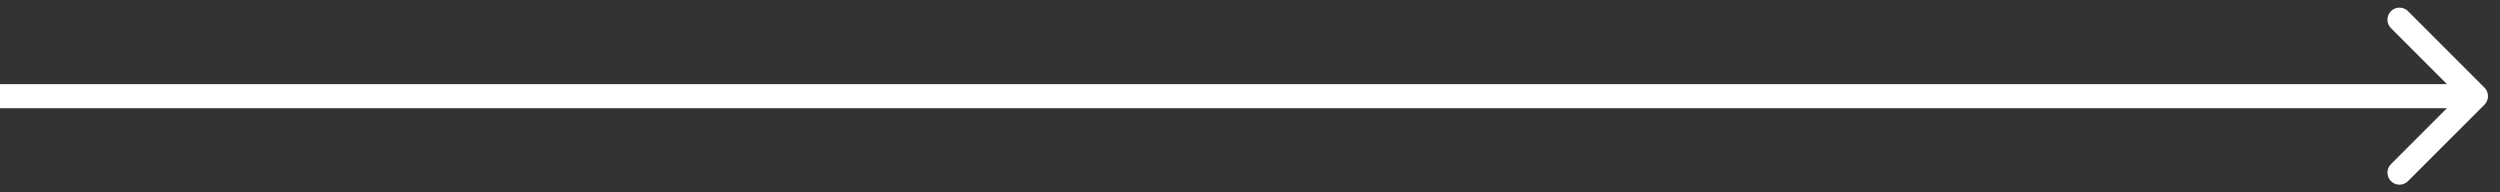 <?xml version="1.0" encoding="UTF-8"?> <svg xmlns="http://www.w3.org/2000/svg" width="104" height="8" viewBox="0 0 104 8" fill="none"><rect x="0" y="0" width="104" height="8" fill="#333333" stroke="none"/><path d="M103.354 4.354C103.549 4.158 103.549 3.842 103.354 3.646L100.172 0.464C99.976 0.269 99.66 0.269 99.465 0.464C99.269 0.66 99.269 0.976 99.465 1.172L102.293 4L99.465 6.828C99.269 7.024 99.269 7.34 99.465 7.536C99.66 7.731 99.976 7.731 100.172 7.536L103.354 4.354ZM-4.37114e-08 4.5L103 4.5L103 3.5L4.37114e-08 3.5L-4.37114e-08 4.5Z" fill="white"></path></svg> 